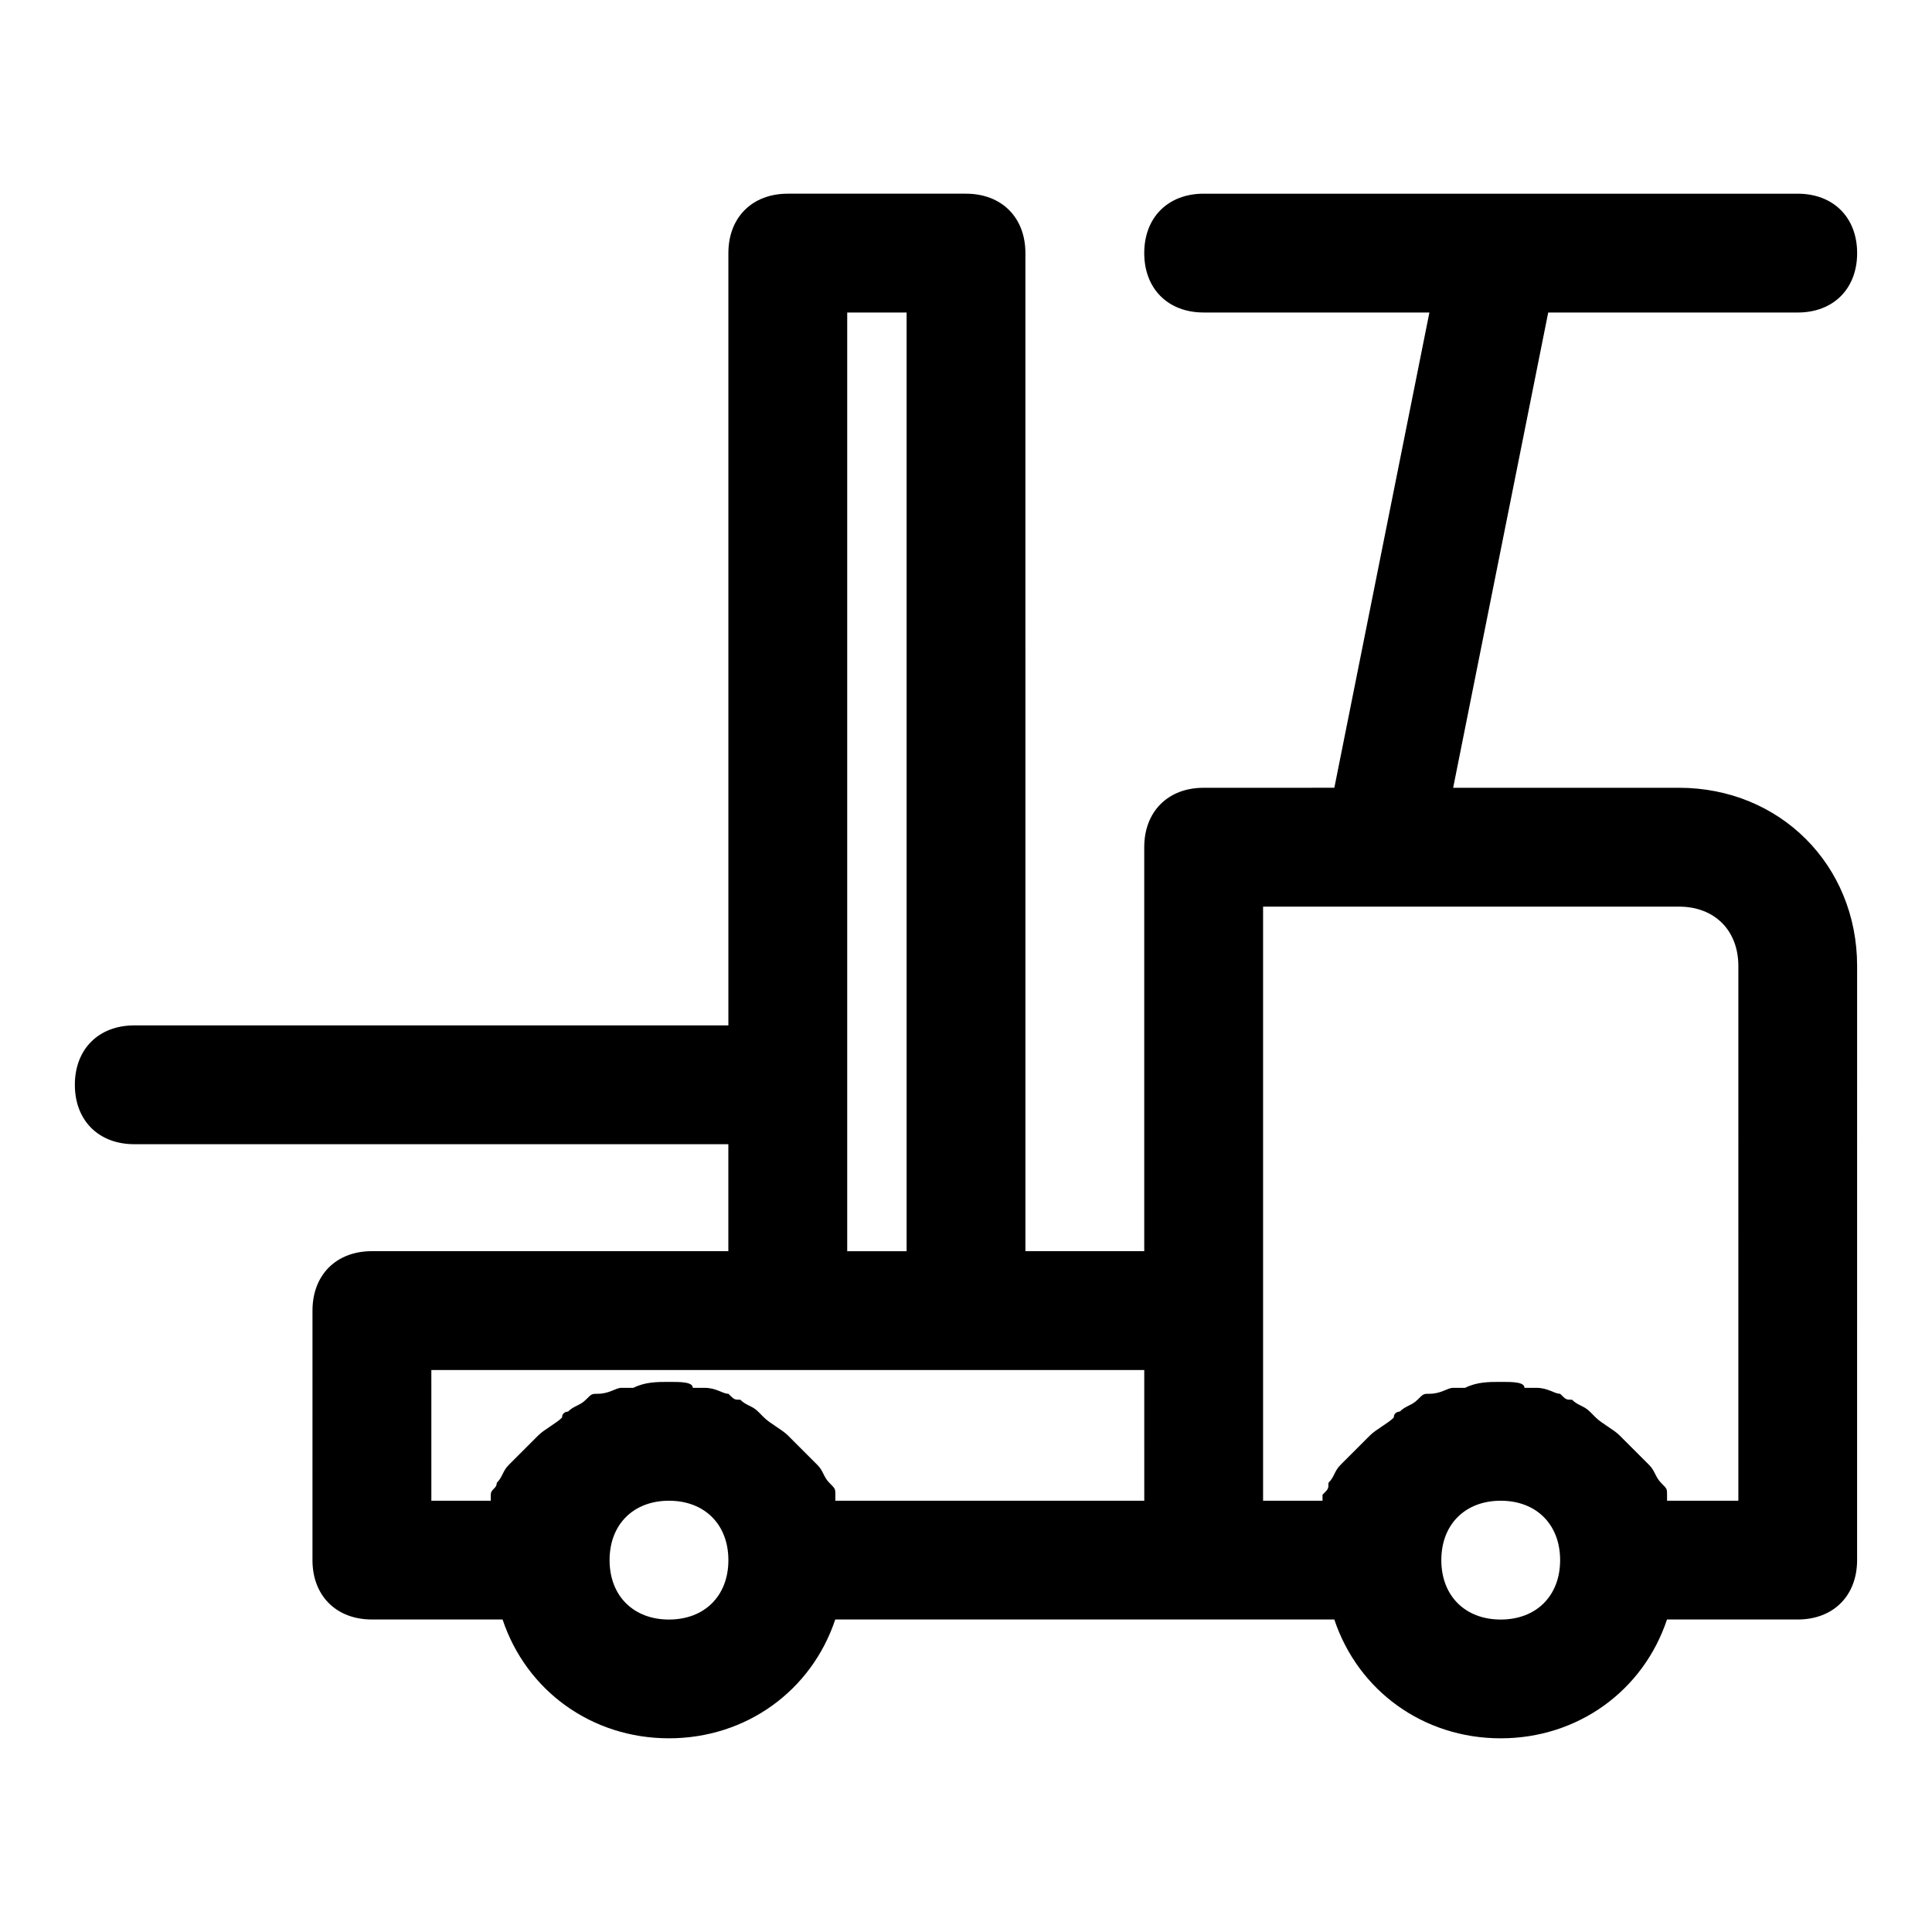 <?xml version="1.0" encoding="UTF-8"?>
<!-- Uploaded to: ICON Repo, www.iconrepo.com, Generator: ICON Repo Mixer Tools -->
<svg fill="#000000" width="800px" height="800px" version="1.1" viewBox="144 144 512 512" xmlns="http://www.w3.org/2000/svg">
 <path d="m588.93 352.77h-59.828l25.191-125.95h66.125c9.445 0 15.742-6.297 15.742-15.742 0-9.445-6.297-15.742-15.742-15.742l-157.44-0.004c-9.445 0-15.742 6.297-15.742 15.742 0 9.445 6.297 15.742 15.742 15.742h59.828l-25.191 125.95-34.637 0.004c-9.445 0-15.742 6.297-15.742 15.742v107.06h-31.488l-0.004-264.5c0-9.445-6.297-15.742-15.742-15.742h-47.23c-9.445 0-15.742 6.297-15.742 15.742v204.67h-157.45c-9.445 0-15.742 6.297-15.742 15.742s6.297 15.742 15.742 15.742h157.44v28.34l-94.465 0.004c-9.445 0-15.742 6.297-15.742 15.742l-0.004 66.125c0 9.445 6.297 15.742 15.742 15.742h34.637c6.297 18.895 23.617 31.488 44.082 31.488 20.469 0 37.785-12.594 44.082-31.488l97.621 0.004h34.637c6.297 18.895 23.617 31.488 44.082 31.488 20.469 0 37.785-12.594 44.082-31.488h34.637c9.445 0 15.742-6.297 15.742-15.742l0.004-157.44c0-26.766-20.469-47.234-47.234-47.234zm-220.41-125.95h15.742v248.76h-15.742zm-110.21 280.25h188.93l0.004 34.637h-81.867v-1.574c0-1.574 0-1.574-1.574-3.148-1.574-1.574-1.574-3.148-3.148-4.723l-1.574-1.574c-1.574-1.574-3.148-3.148-4.723-4.723l-1.574-1.574c-1.574-1.574-4.723-3.148-6.297-4.723l-1.574-1.574c-1.574-1.574-3.148-1.574-4.723-3.148-1.574 0-1.574 0-3.148-1.574-1.574 0-3.148-1.574-6.297-1.574h-3.148c-0.008-1.578-3.156-1.578-6.305-1.578-3.148 0-6.297 0-9.445 1.574h-3.148c-1.574 0-3.148 1.574-6.297 1.574-1.574 0-1.574 0-3.148 1.574-1.574 1.574-3.148 1.574-4.723 3.148 0 0-1.574 0-1.574 1.574-1.574 1.574-4.723 3.148-6.297 4.723l-1.574 1.574c-1.574 1.574-3.148 3.148-4.723 4.723l-1.574 1.574c-1.574 1.574-1.574 3.148-3.148 4.723 0 1.574-1.574 1.574-1.574 3.148v1.574l-15.75 0.004zm62.977 66.125c-9.445 0-15.742-6.297-15.742-15.742 0-9.445 6.297-15.742 15.742-15.742 9.445 0 15.742 6.297 15.742 15.742 0.004 9.445-6.293 15.742-15.742 15.742zm220.42 0c-9.445 0-15.742-6.297-15.742-15.742 0-9.445 6.297-15.742 15.742-15.742 9.445 0 15.742 6.297 15.742 15.742 0 9.445-6.297 15.742-15.742 15.742zm62.977-31.488h-18.895v-1.574c0-1.574 0-1.574-1.574-3.148-1.574-1.574-1.574-3.148-3.148-4.723l-1.574-1.574c-1.574-1.574-3.148-3.148-4.723-4.723l-1.574-1.574c-1.574-1.574-4.723-3.148-6.297-4.723l-1.574-1.574c-1.574-1.574-3.148-1.574-4.723-3.148-1.574 0-1.574 0-3.148-1.574-1.574 0-3.148-1.574-6.297-1.574h-3.148c-0.004-1.578-3.152-1.578-6.301-1.578-3.148 0-6.297 0-9.445 1.574h-3.148c-1.574 0-3.148 1.574-6.297 1.574-1.574 0-1.574 0-3.148 1.574-1.574 1.574-3.148 1.574-4.723 3.148 0 0-1.574 0-1.574 1.574-1.574 1.574-4.723 3.148-6.297 4.723l-7.871 7.871c-1.574 1.574-1.574 3.148-3.148 4.723 0 1.574 0 1.574-1.574 3.148v1.574l-15.75 0.004v-157.44h110.21c9.445 0 15.742 6.297 15.742 15.742z"/>
</svg>